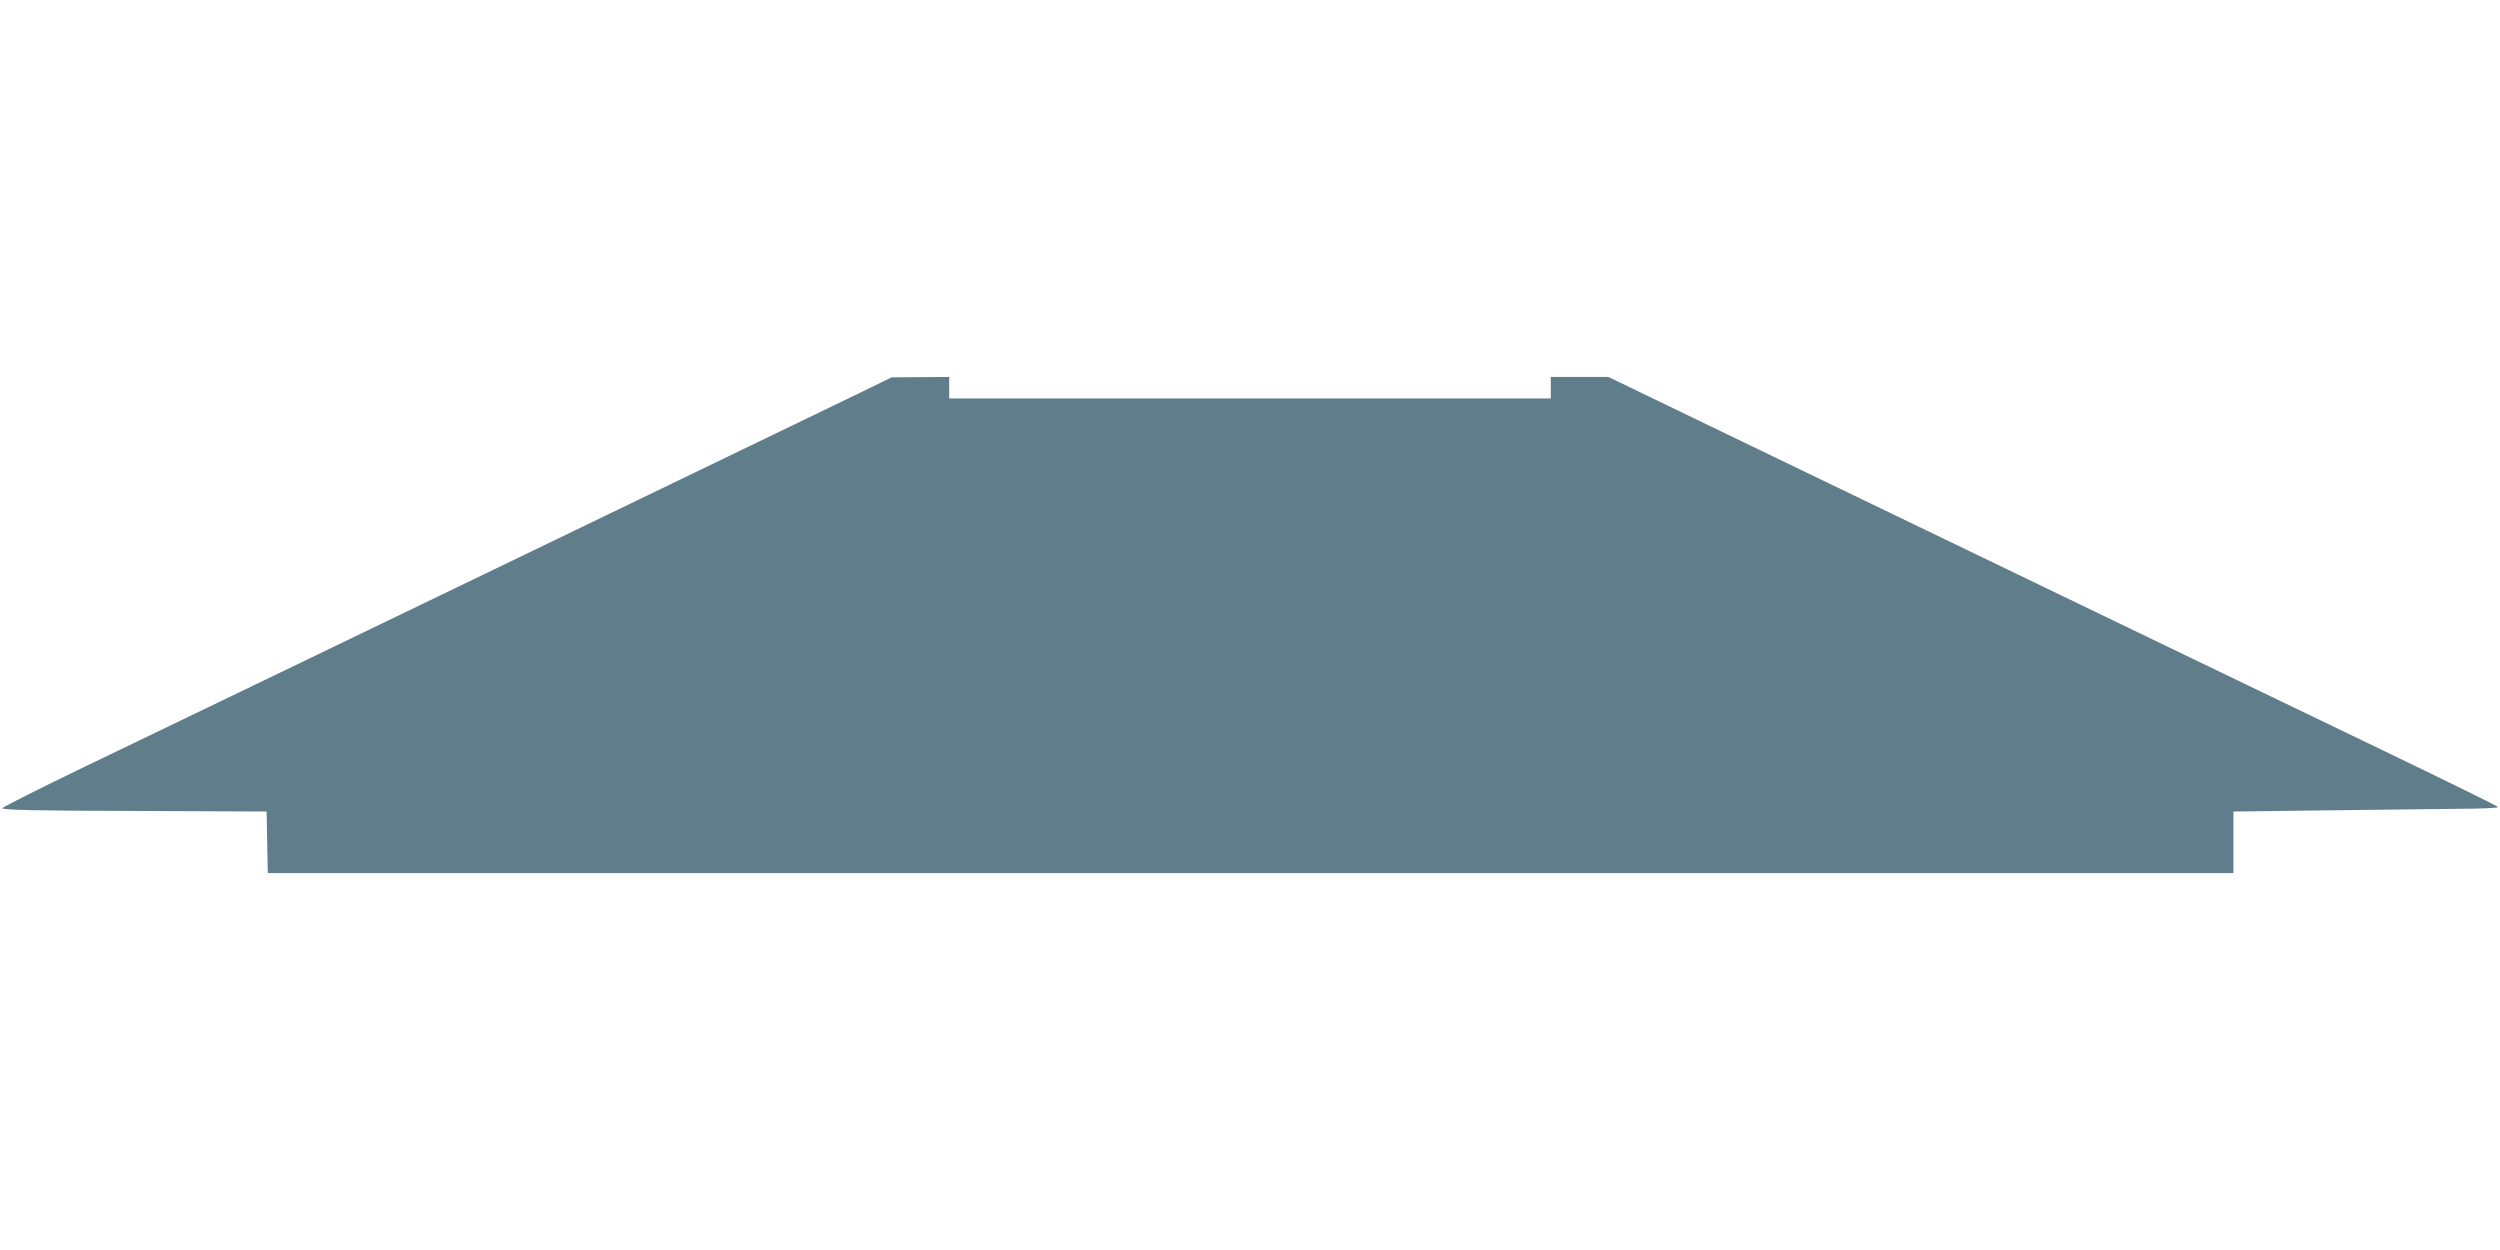 <?xml version="1.0" standalone="no"?>
<!DOCTYPE svg PUBLIC "-//W3C//DTD SVG 20010904//EN"
 "http://www.w3.org/TR/2001/REC-SVG-20010904/DTD/svg10.dtd">
<svg version="1.0" xmlns="http://www.w3.org/2000/svg"
 width="1280pt" height="640pt" viewBox="0 0 1280 640"
 preserveAspectRatio="xMidYMid meet">
<g transform="translate(0,640) scale(0.1,-0.1)"
fill="#607d8b" stroke="none">
<path d="M4395 4385 c-207 -100 -3013 -1455 -3960 -1910 -230 -111 -421 -207
-423 -213 -3 -9 172 -13 675 -14 l678 -3 3 -157 3 -158 5032 0 5032 0 0 157 0
158 480 6 c264 3 569 7 678 8 108 0 197 4 197 9 0 4 -274 138 -608 299 -541
260 -1221 588 -3332 1606 l-615 297 -147 0 -148 0 0 -55 0 -55 -1540 0 -1540
0 0 55 0 55 -147 -1 -148 -1 -170 -83z"/>
</g>
</svg>
